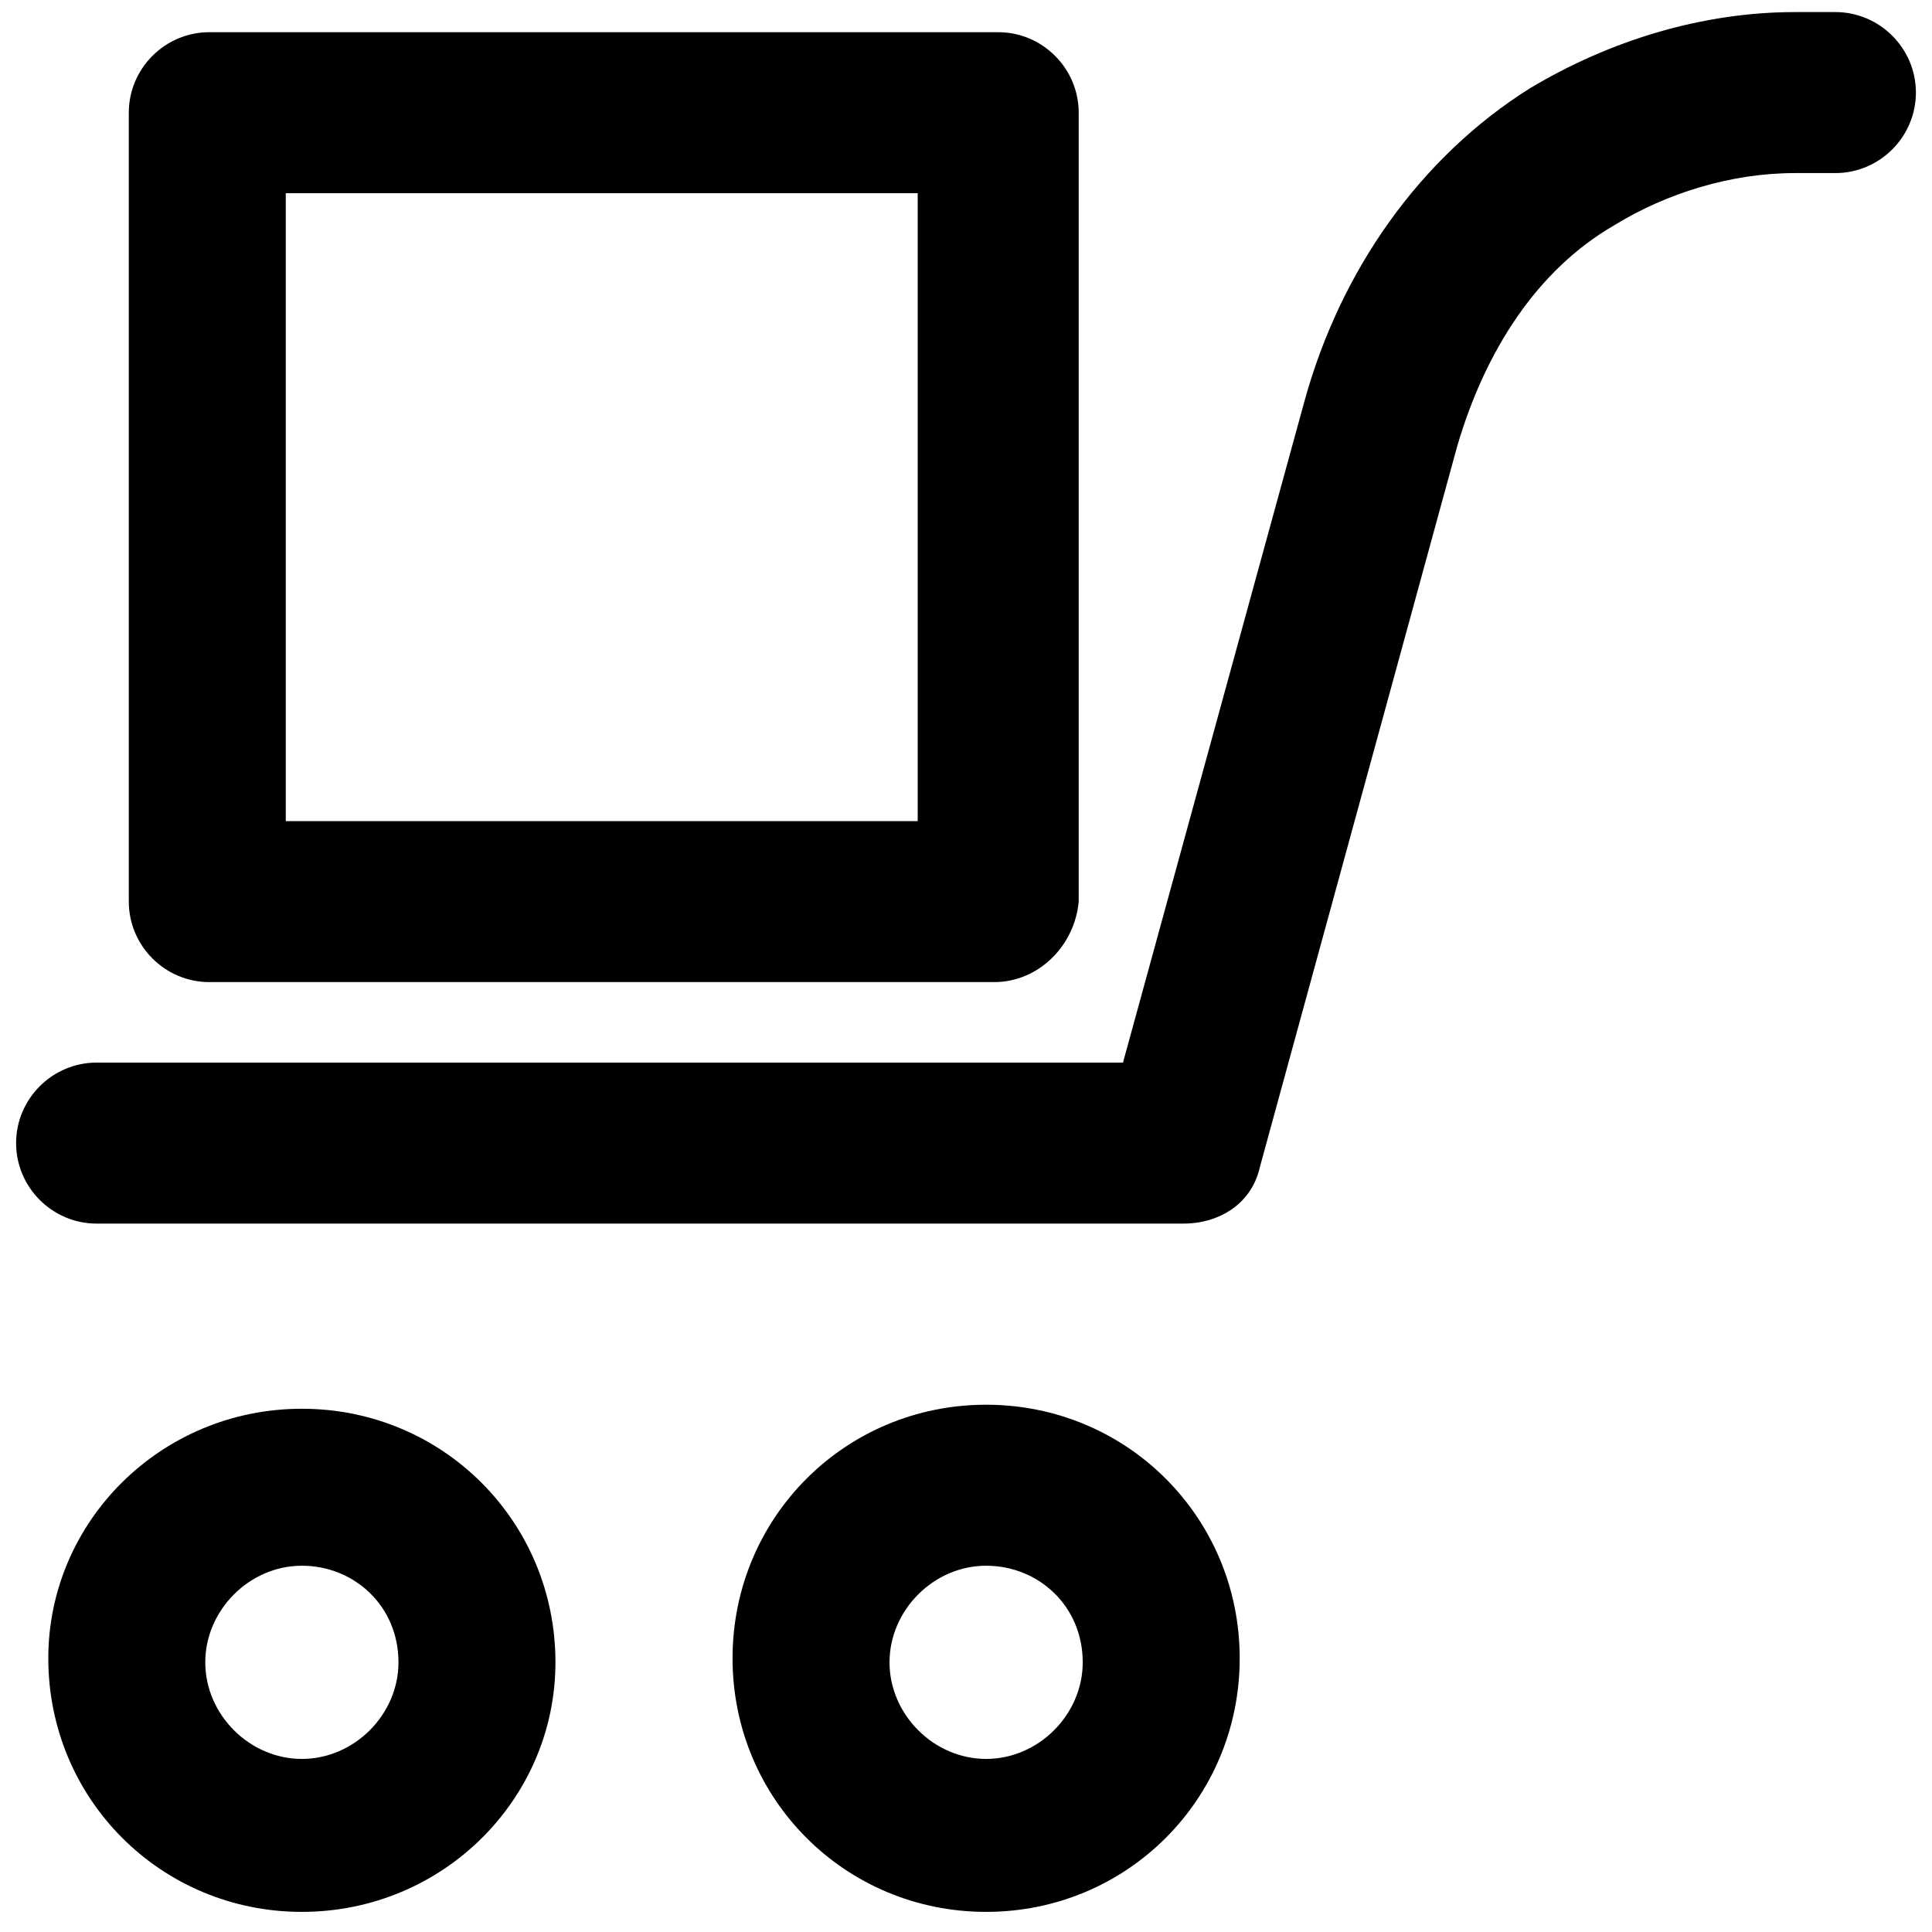 <?xml version="1.0" ?><svg enable-background="new 0 0 48 48" id="Layer_1" version="1.1" viewBox="0 0 48 48" xml:space="preserve" xmlns="http://www.w3.org/2000/svg" xmlns:xlink="http://www.w3.org/1999/xlink"><g><g><path d="M29.4,30.4h-27c-1.1,0-2-0.9-2-2c0-1.1,0.9-2,2-2h25.5l4.5-16.4c0.9-3.3,2.9-6.1,5.6-7.8c2-1.2,4.3-1.9,6.6-1.9h1    c1.1,0,2,0.9,2,2s-0.9,2-2,2h-1c-1.6,0-3.2,0.5-4.5,1.3c-1.9,1.1-3.2,3.1-3.9,5.5L31.3,29C31.1,29.9,30.3,30.4,29.4,30.4z"/></g><g><path d="M7.5,47.5c-3.5,0-6.3-2.8-6.3-6.3C1.2,37.8,4,35,7.5,35c3.5,0,6.3,2.8,6.3,6.3C13.8,44.7,11,47.5,7.5,47.5z M7.5,38.9    c-1.3,0-2.4,1.1-2.4,2.4c0,1.3,1.1,2.4,2.4,2.4s2.4-1.1,2.4-2.4C9.9,39.9,8.8,38.9,7.5,38.9z"/></g><g><path d="M24.5,47.5c-3.5,0-6.3-2.8-6.3-6.3c0-3.5,2.8-6.3,6.3-6.3c3.5,0,6.3,2.8,6.3,6.3C30.8,44.7,28,47.5,24.5,47.5z M24.5,38.9    c-1.3,0-2.4,1.1-2.4,2.4c0,1.3,1.1,2.4,2.4,2.4c1.3,0,2.4-1.1,2.4-2.4C26.9,39.9,25.8,38.9,24.5,38.9z"/></g><g><path d="M24.7,24.4H5.2c-1.1,0-2-0.9-2-2V2.8c0-1.1,0.9-2,2-2h19.6c1.1,0,2,0.9,2,2v19.6C26.7,23.5,25.8,24.4,24.7,24.4z     M7.1,20.4h15.7V4.8H7.1V20.4z"/></g></g></svg>